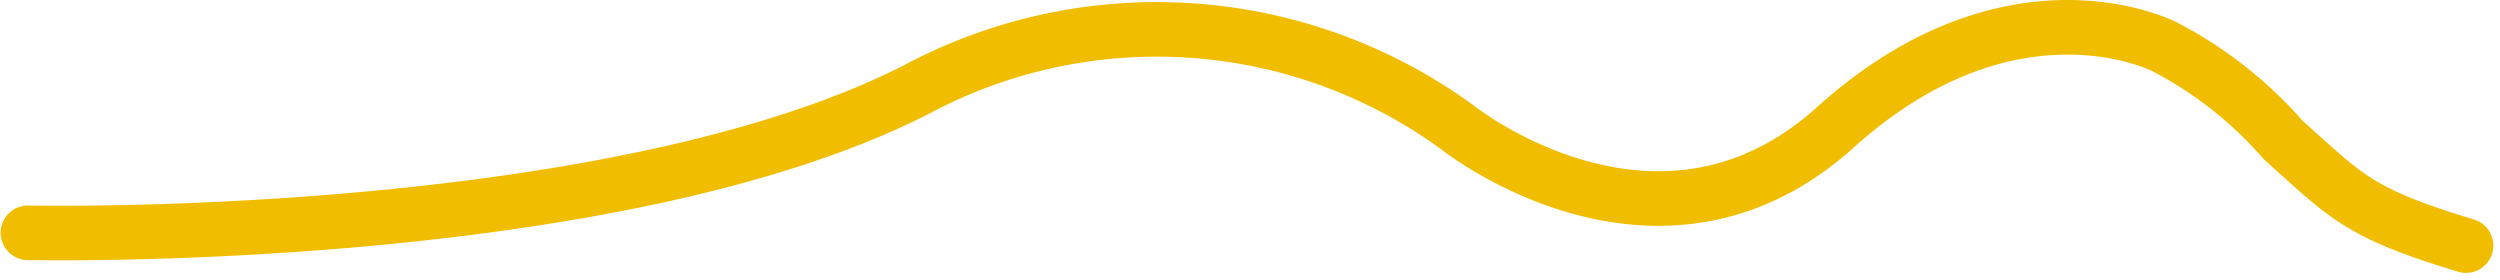 <svg xmlns="http://www.w3.org/2000/svg" width="137.403" height="15.371" viewBox="0 0 137.403 15.371"><defs><style>.a{fill:none;stroke:#f1bd00;stroke-linecap:round;stroke-linejoin:round;stroke-width:3px;}</style></defs><path class="a" d="M3862,1186.445s31.937.707,48.788-7.85a28.043,28.043,0,0,1,29.792,2.067s10.992,8.775,20.743,0,18.116-4.438,18.116-4.438a22.23,22.23,0,0,1,6.515,5.125c3.463,3.09,4.08,4,10.046,5.8" transform="translate(-3860.464 -1173.651)"/></svg>